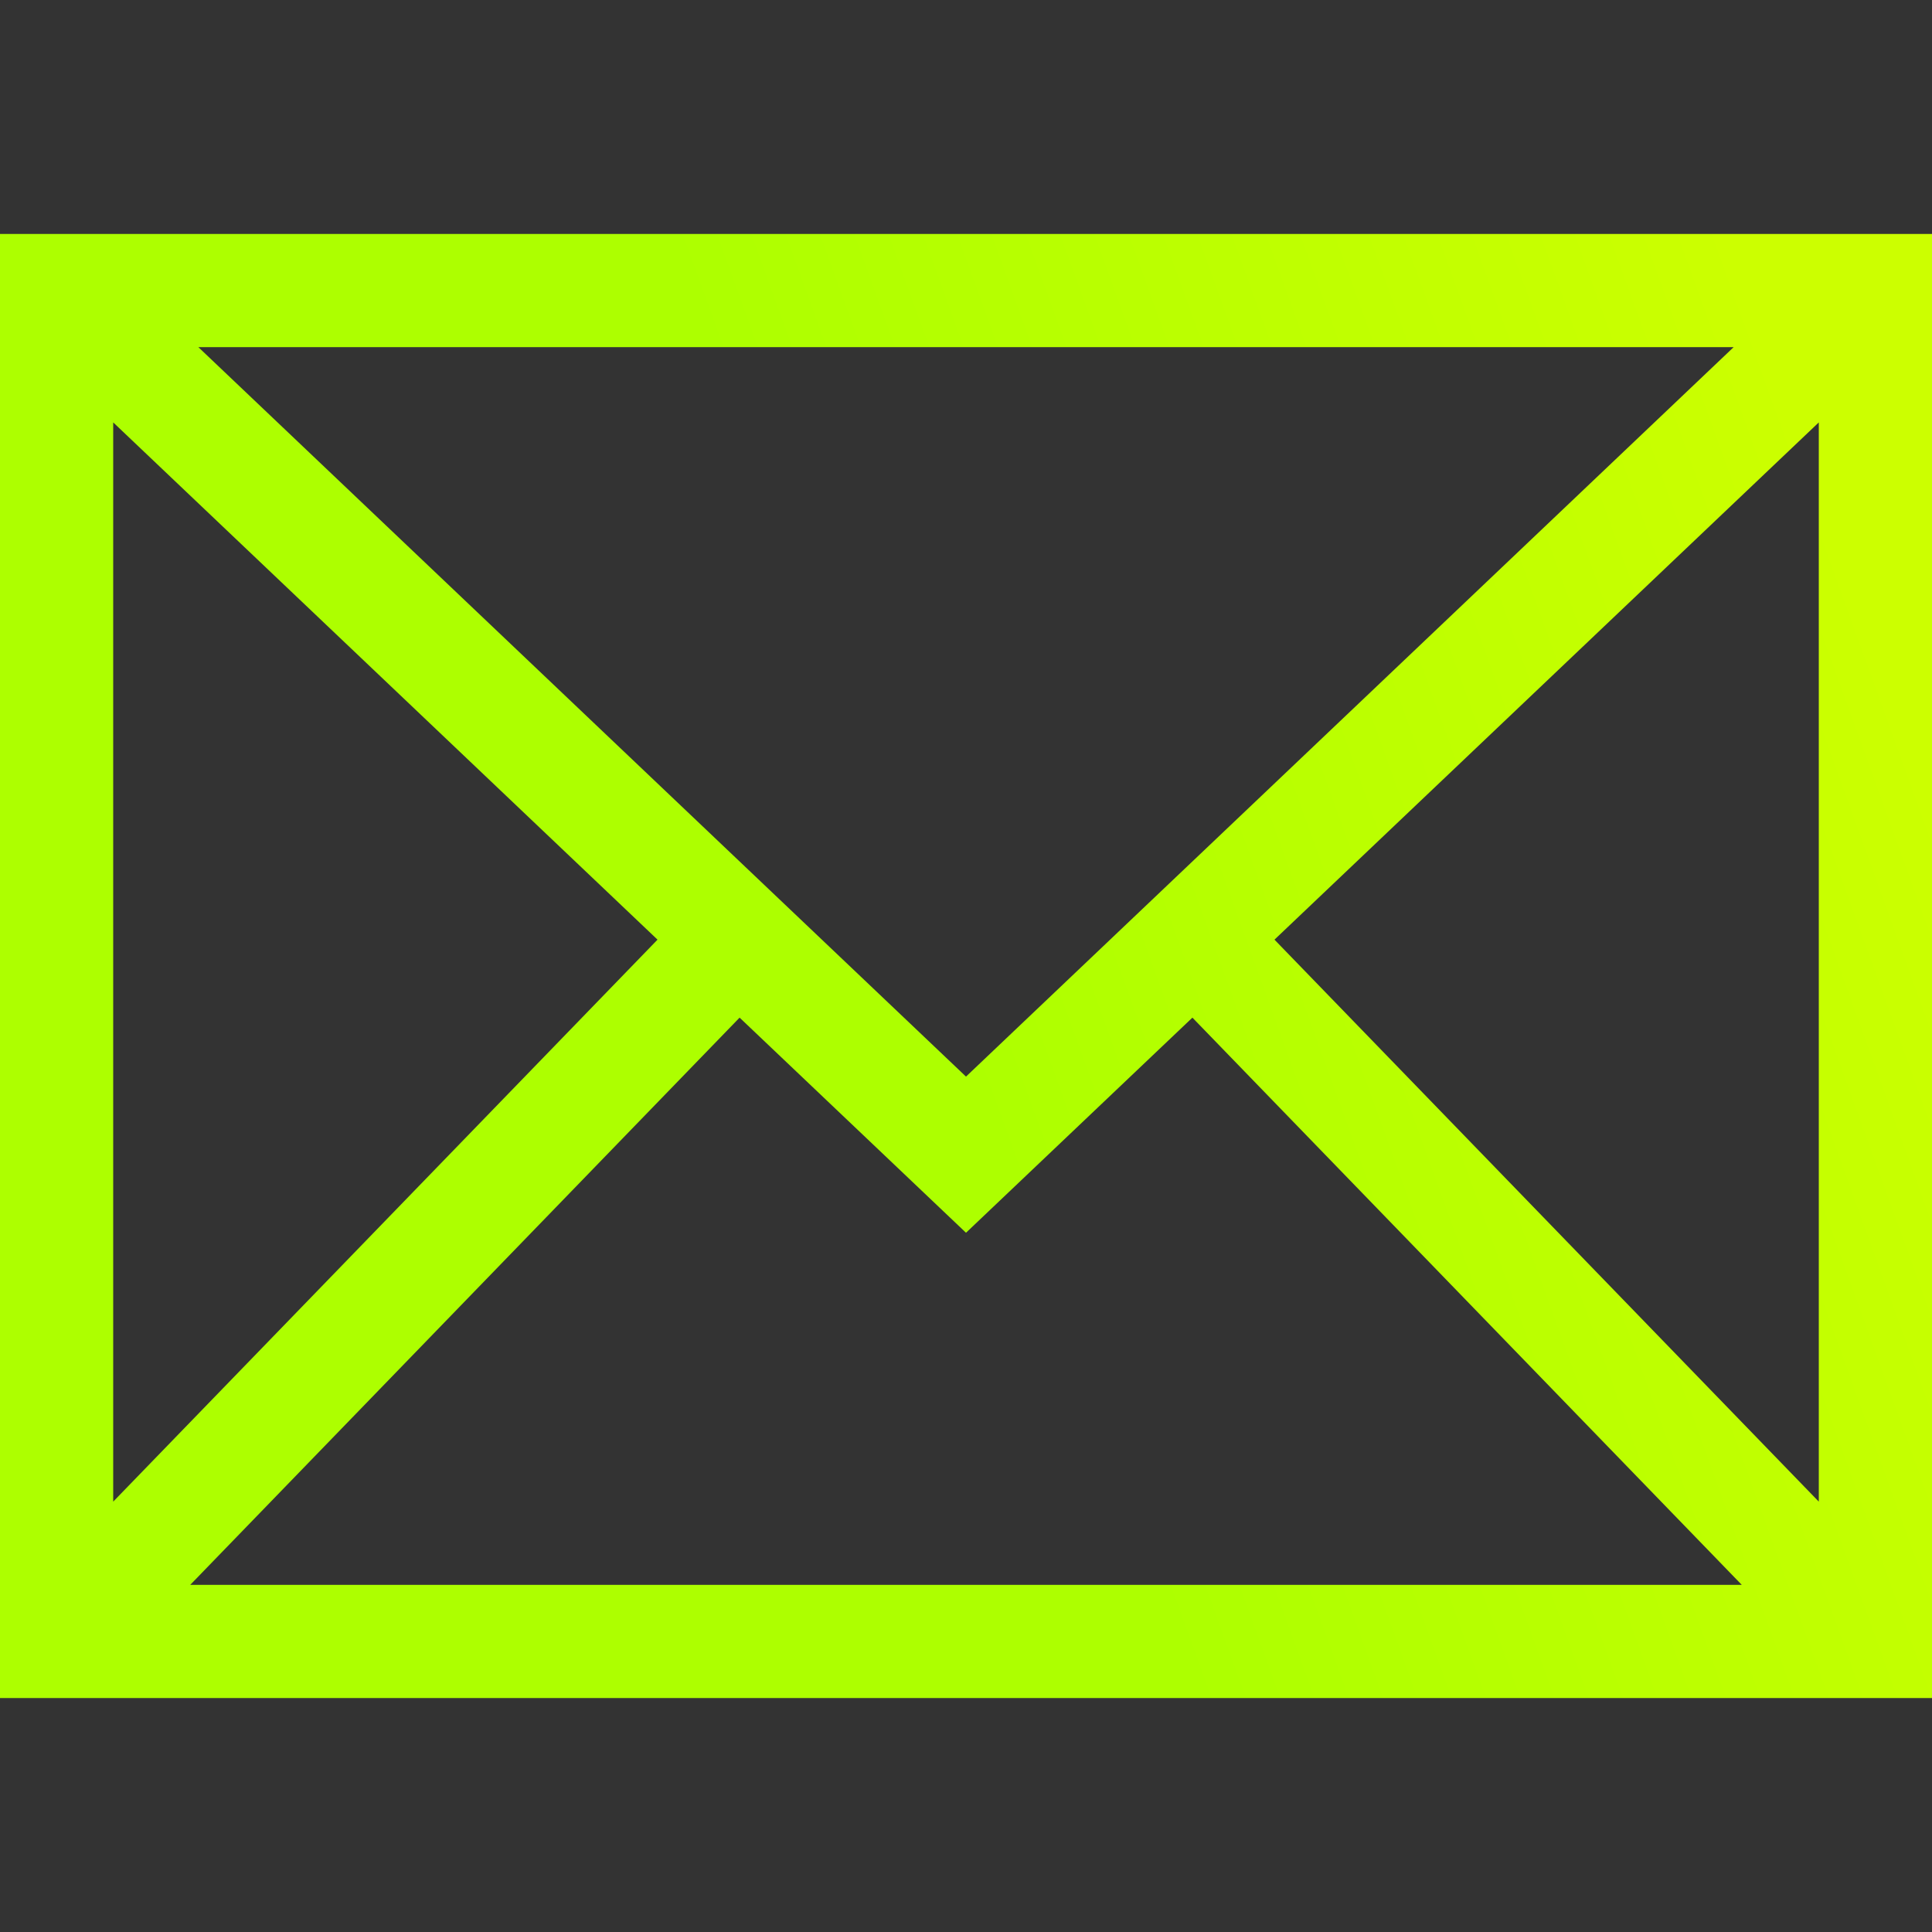 <svg width="69" height="69" viewBox="0 0 69 69" fill="none" xmlns="http://www.w3.org/2000/svg">
<rect x="0" y="0" width="69" height="69" fill="#333333" stroke="none"/>
<path d="M0 8.355V60.645H69V8.355H0ZM34.5 38.45L7.084 12.398H61.916L34.5 38.45ZM23.483 33.559L4.043 53.63V15.086L23.483 33.559ZM26.414 36.344L34.5 44.027L42.586 36.344L62.206 56.602H6.794L26.414 36.344ZM45.517 33.559L64.957 15.086V53.63L45.517 33.559Z" fill="url(#paint0_linear_204_5486)"/>
<defs>
<linearGradient id="paint0_linear_204_5486" x1="42.661" y1="60.645" x2="76.25" y2="48.51" gradientUnits="userSpaceOnUse">
<stop stop-color="#ADFF00"/>
<stop offset="1" stop-color="#CCFF00"/>
</linearGradient>
</defs>
</svg>
